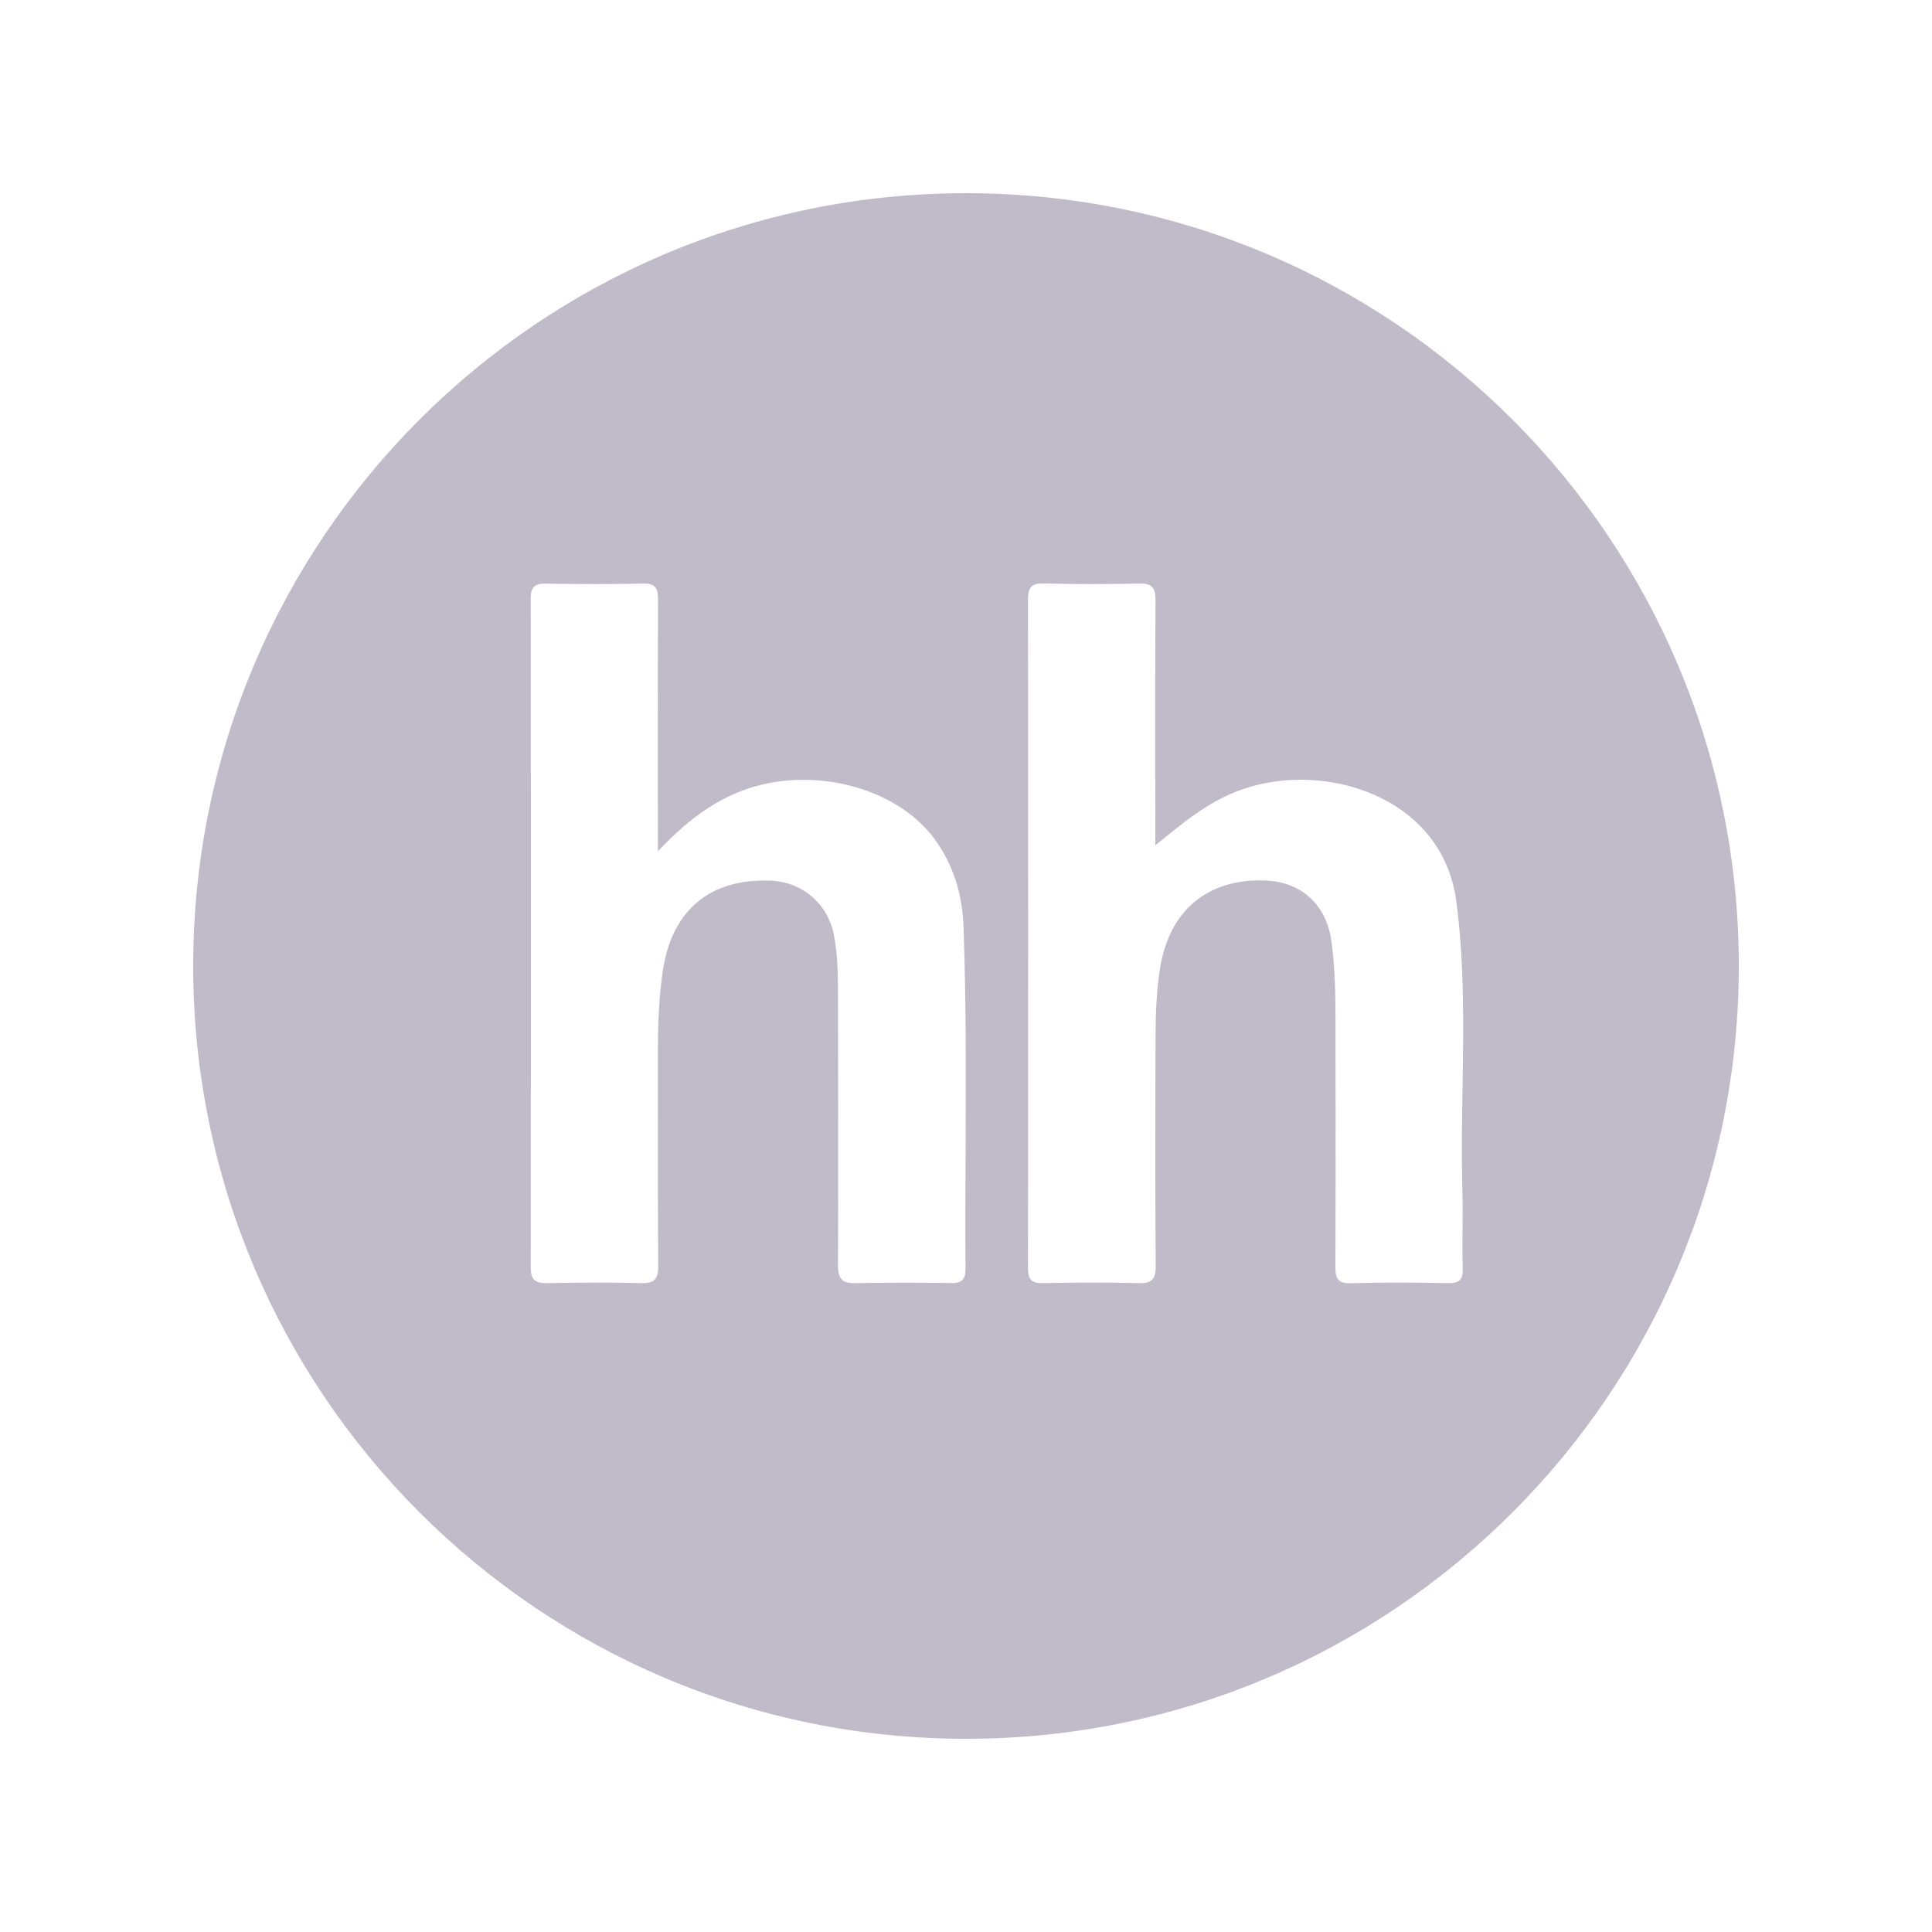 <svg xmlns="http://www.w3.org/2000/svg" width="20" height="20" viewBox="0 0 20 20" fill="none">
<path fill-rule="evenodd" clip-rule="evenodd" d="M18 10C18 14.418 14.418 18 10 18C5.582 18 2 14.418 2 10C2 5.582 5.582 2 10 2C14.418 2 18 5.582 18 10ZM11.96 8.751L12.015 8.706L12.015 8.706C12.235 8.527 12.442 8.359 12.69 8.241C13.37 7.917 14.279 8.07 14.749 8.601C14.935 8.811 15.041 9.061 15.077 9.339C15.16 9.977 15.15 10.618 15.14 11.258C15.134 11.606 15.129 11.953 15.138 12.3C15.142 12.44 15.141 12.58 15.14 12.72C15.139 12.858 15.138 12.995 15.142 13.133C15.145 13.252 15.103 13.285 14.988 13.283C14.652 13.276 14.317 13.274 13.983 13.284C13.851 13.287 13.824 13.236 13.824 13.119C13.827 12.256 13.826 11.393 13.825 10.529V10.529V10.528C13.825 10.266 13.818 10.005 13.783 9.744C13.732 9.37 13.476 9.129 13.098 9.115C12.498 9.093 12.106 9.428 12.01 10.016C11.964 10.297 11.962 10.578 11.962 10.86L11.961 10.94V10.94C11.96 11.662 11.958 12.384 11.964 13.106C11.965 13.245 11.922 13.287 11.785 13.283C11.456 13.274 11.126 13.276 10.796 13.283C10.678 13.285 10.642 13.244 10.642 13.129C10.644 10.821 10.644 8.512 10.642 6.203C10.642 6.084 10.674 6.037 10.803 6.04C11.132 6.049 11.462 6.048 11.792 6.041C11.921 6.038 11.963 6.08 11.962 6.211C11.958 6.794 11.959 7.377 11.959 7.961V7.961V7.961C11.96 8.163 11.96 8.365 11.96 8.567V8.751L11.96 8.751ZM6.811 8.812C7.086 8.521 7.356 8.308 7.691 8.182C8.384 7.923 9.262 8.138 9.664 8.672C9.868 8.943 9.962 9.258 9.974 9.585C10.002 10.356 9.999 11.128 9.996 11.899V11.899V11.899C9.994 12.311 9.992 12.723 9.995 13.135C9.996 13.242 9.959 13.284 9.849 13.282C9.514 13.277 9.179 13.277 8.844 13.283C8.71 13.285 8.675 13.226 8.675 13.102C8.678 12.175 8.676 11.249 8.675 10.322V10.322L8.675 10.322C8.674 10.107 8.674 9.893 8.633 9.68C8.571 9.36 8.312 9.132 7.984 9.117C7.353 9.088 6.955 9.422 6.862 10.046C6.823 10.312 6.811 10.577 6.811 10.844C6.811 11.043 6.811 11.241 6.811 11.439V11.439C6.81 11.995 6.81 12.55 6.814 13.106C6.815 13.244 6.773 13.287 6.635 13.283C6.31 13.274 5.985 13.277 5.661 13.283C5.542 13.285 5.494 13.248 5.494 13.122C5.497 10.813 5.497 8.504 5.494 6.195C5.494 6.078 5.534 6.04 5.649 6.042C5.984 6.047 6.32 6.049 6.655 6.041C6.785 6.038 6.813 6.089 6.812 6.207C6.809 6.825 6.81 7.444 6.81 8.063V8.063L6.811 8.579V8.811L6.811 8.812Z" fill="#C1BAC8"/>
</svg>